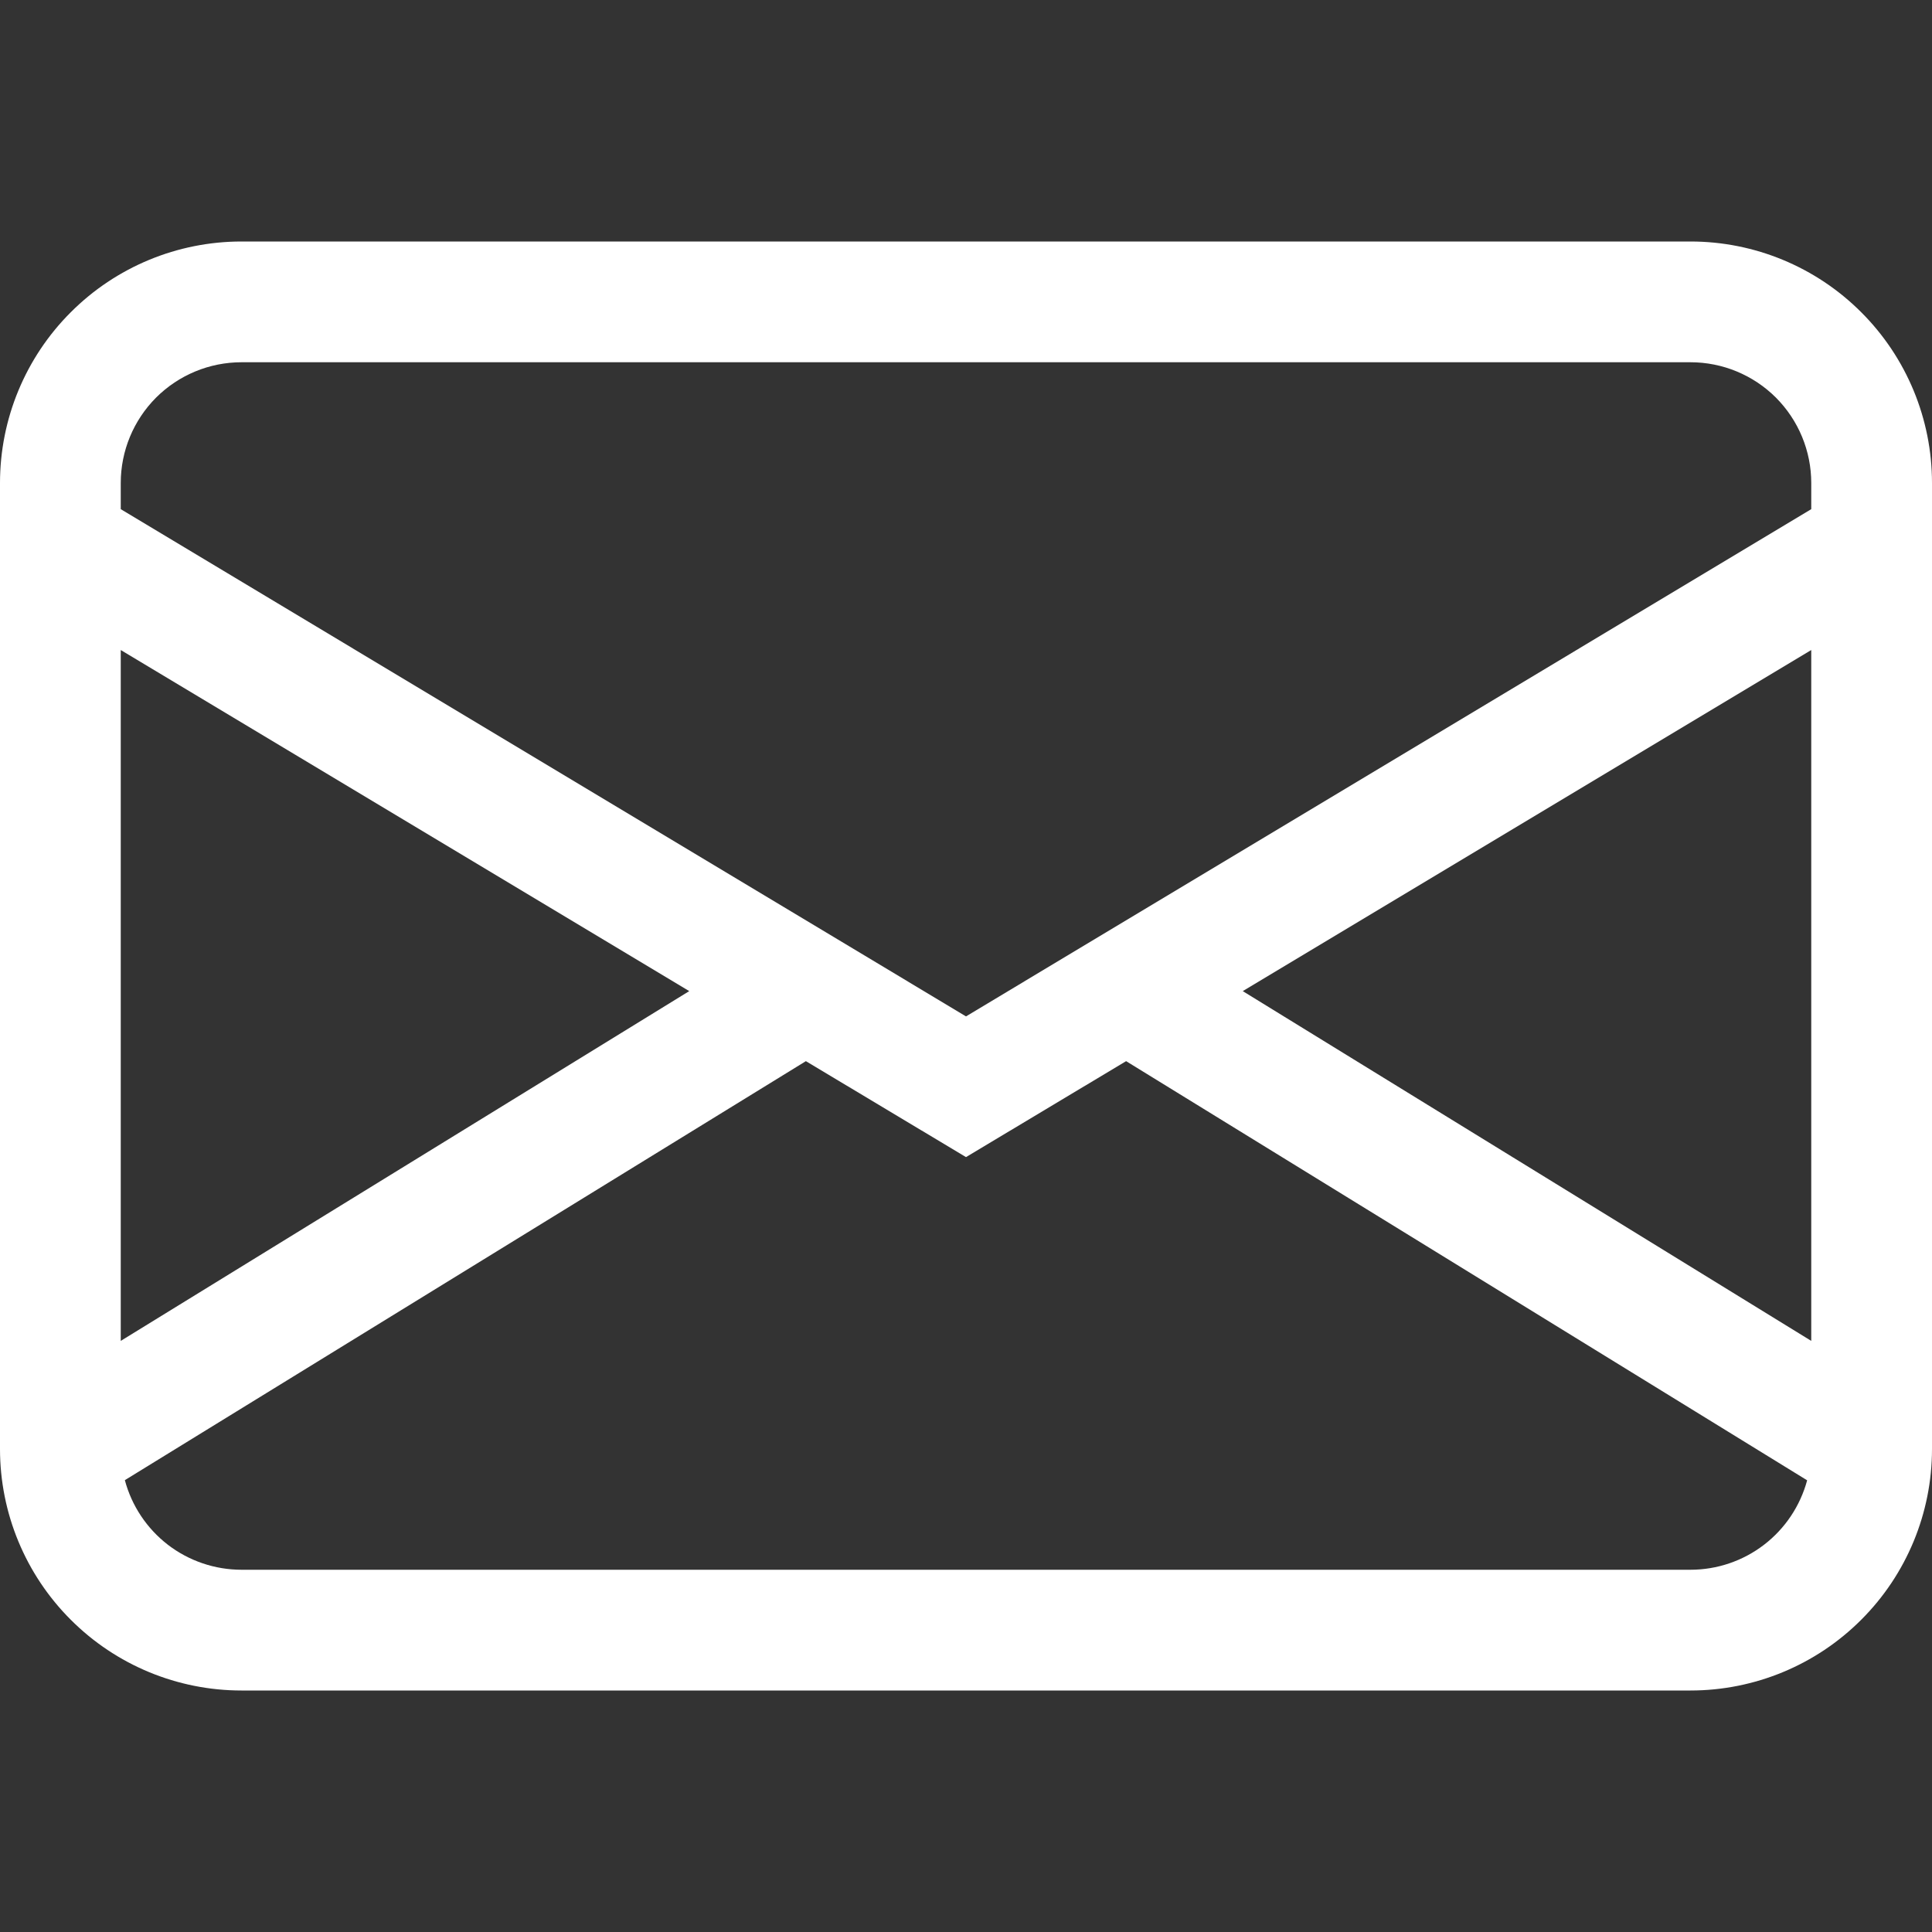 <svg width="24" height="24" viewBox="0 0 24 24" fill="none" xmlns="http://www.w3.org/2000/svg">
<rect x="0" y="0" width="24" height="24" fill="#333333" stroke="none"/>
<path d="M0 6C0 5.204 0.316 4.441 0.879 3.879C1.441 3.316 2.204 3 3 3H21C21.796 3 22.559 3.316 23.121 3.879C23.684 4.441 24 5.204 24 6V18C24 18.796 23.684 19.559 23.121 20.121C22.559 20.684 21.796 21 21 21H3C2.204 21 1.441 20.684 0.879 20.121C0.316 19.559 0 18.796 0 18V6ZM3 4.5C2.602 4.5 2.221 4.658 1.939 4.939C1.658 5.221 1.5 5.602 1.5 6V6.325L12 12.626L22.5 6.325V6C22.5 5.602 22.342 5.221 22.061 4.939C21.779 4.658 21.398 4.5 21 4.5H3ZM22.5 8.075L15.438 12.312L22.5 16.657V8.075ZM22.449 18.389L13.989 13.182L12 14.374L10.011 13.182L1.551 18.387C1.636 18.706 1.824 18.988 2.086 19.19C2.348 19.391 2.67 19.5 3 19.5H21C21.33 19.5 21.651 19.391 21.913 19.19C22.175 18.989 22.363 18.707 22.449 18.389V18.389ZM1.5 16.657L8.562 12.312L1.5 8.075V16.657Z" fill="white"/>
</svg>
